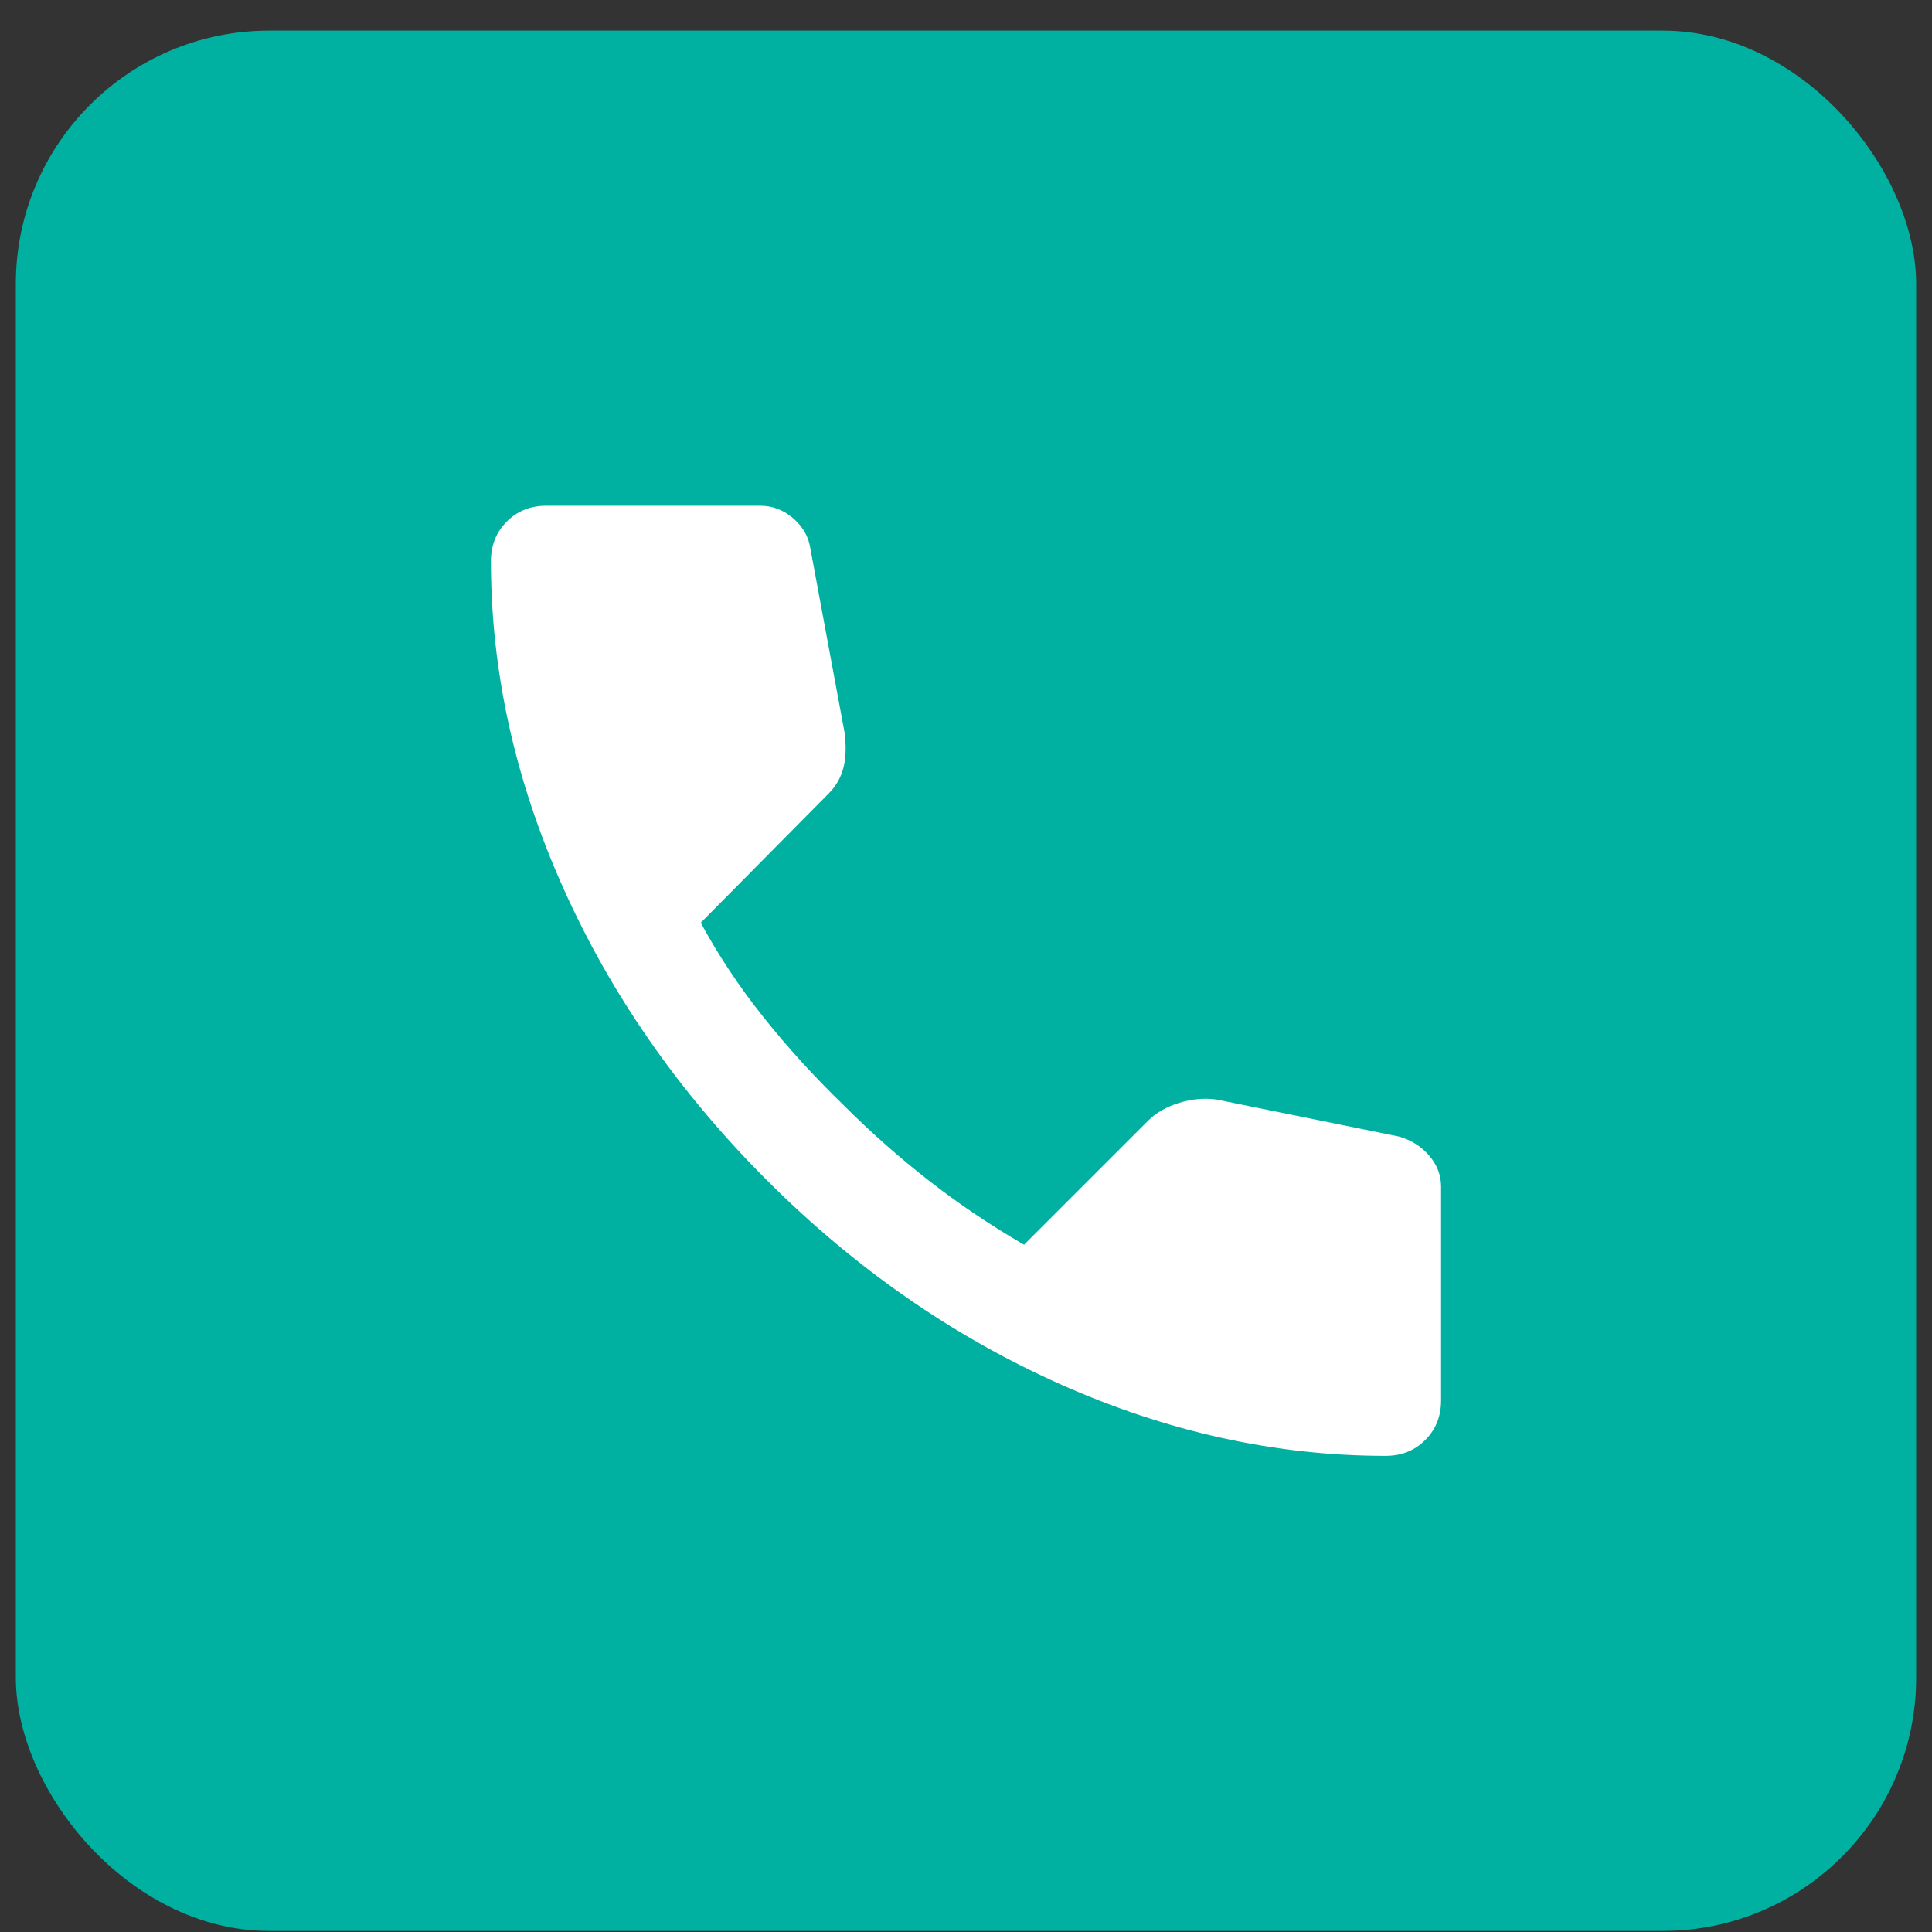 <svg xmlns="http://www.w3.org/2000/svg" width="61" height="61" viewBox="0 0 61 61" fill="none"><rect x="0" y="0" width="61" height="61" fill="#333333" stroke="none"/><rect x="0.5" y="0.967" width="60" height="60" rx="8" fill="#00B1A2"></rect><mask id="mask0_21511_632" style="mask-type:alpha" maskUnits="userSpaceOnUse" x="10" y="10" width="41" height="41"><rect x="10.5" y="10.967" width="40" height="40" fill="#D9D9D9"></rect></mask><g mask="url(#mask0_21511_632)"><path d="M43.75 45.967C40.278 45.967 36.847 45.21 33.458 43.697C30.069 42.183 26.986 40.037 24.208 37.259C21.431 34.481 19.285 31.398 17.771 28.009C16.257 24.62 15.5 21.189 15.5 17.717C15.5 17.217 15.667 16.801 16 16.467C16.333 16.134 16.75 15.967 17.25 15.967H24C24.389 15.967 24.736 16.099 25.042 16.363C25.347 16.627 25.528 16.939 25.583 17.301L26.667 23.134C26.722 23.578 26.708 23.953 26.625 24.259C26.542 24.564 26.389 24.828 26.167 25.051L22.125 29.134C22.681 30.162 23.34 31.155 24.104 32.113C24.868 33.072 25.708 33.995 26.625 34.884C27.486 35.745 28.389 36.544 29.333 37.28C30.278 38.016 31.278 38.69 32.333 39.301L36.25 35.384C36.5 35.134 36.826 34.947 37.229 34.822C37.632 34.697 38.028 34.662 38.417 34.717L44.167 35.884C44.556 35.995 44.875 36.197 45.125 36.488C45.375 36.78 45.5 37.106 45.5 37.467V44.217C45.5 44.717 45.333 45.134 45 45.467C44.667 45.801 44.25 45.967 43.75 45.967Z" fill="white"></path></g></svg>